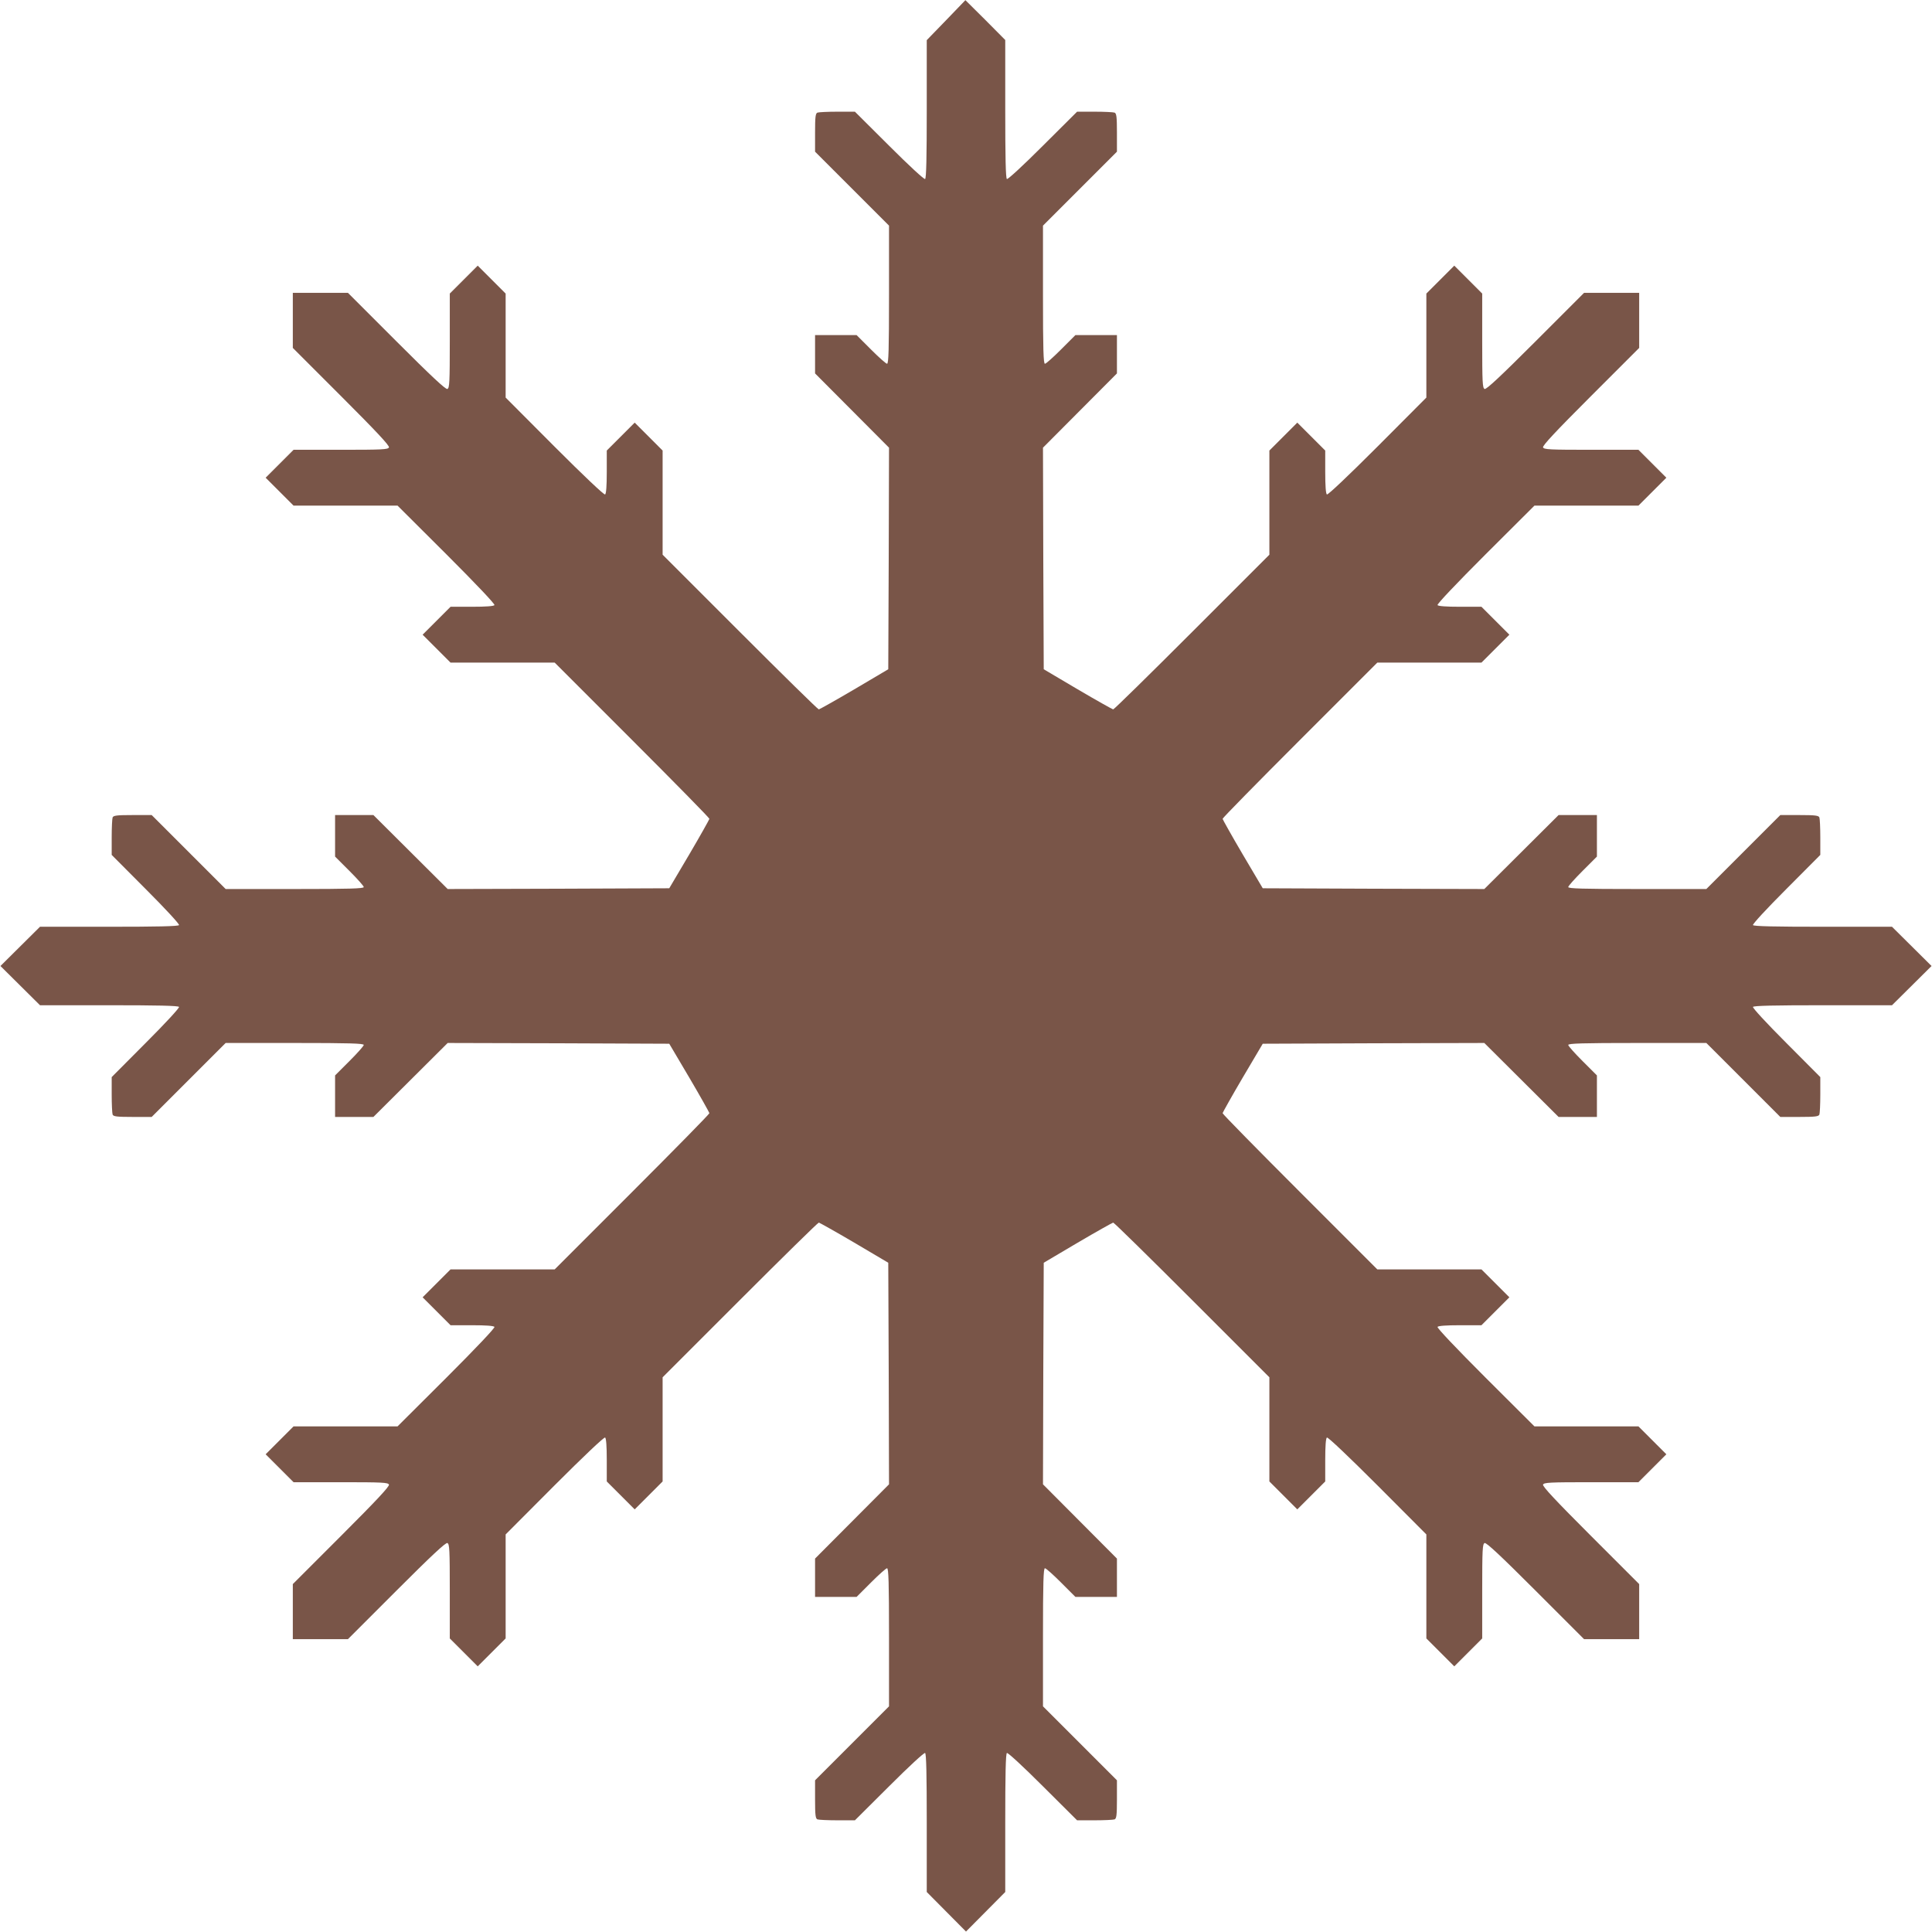 <?xml version="1.0" standalone="no"?>
<!DOCTYPE svg PUBLIC "-//W3C//DTD SVG 20010904//EN"
 "http://www.w3.org/TR/2001/REC-SVG-20010904/DTD/svg10.dtd">
<svg version="1.0" xmlns="http://www.w3.org/2000/svg"
 width="1280pt" height="1280pt" viewBox="0 0 1280 1280"
 preserveAspectRatio="xMidYMid meet">
<g transform="translate(0,1280) scale(0.1,-0.1)"
fill="#795548" stroke="none">
<path d="M6268 12666 l-128 -132 0 -456 c0 -322 -3 -459 -11 -464 -6 -4 -107
89 -238 220 l-227 226 -116 0 c-64 0 -123 -3 -132 -6 -13 -5 -16 -27 -16 -133
l0 -126 245 -245 245 -245 0 -457 c0 -364 -3 -458 -13 -458 -7 0 -55 43 -107
95 l-95 95 -137 0 -138 0 0 -127 0 -127 245 -246 245 -246 -2 -734 -3 -734
-225 -133 c-124 -73 -230 -132 -235 -133 -6 0 -241 231 -523 513 l-512 512 0
345 0 345 -93 93 -92 92 -93 -93 -92 -92 0 -142 c0 -94 -4 -144 -11 -149 -7
-4 -142 124 -335 317 l-324 325 0 345 0 344 -93 93 -92 92 -93 -93 -92 -92 0
-313 c0 -277 -2 -313 -16 -319 -12 -4 -106 84 -338 316 l-321 321 -183 0 -182
0 0 -182 0 -183 321 -321 c232 -232 320 -326 316 -338 -6 -14 -42 -16 -319
-16 l-313 0 -93 -93 -92 -92 93 -93 92 -92 345 0 344 0 325 -324 c193 -193
321 -328 317 -335 -5 -7 -55 -11 -149 -11 l-142 0 -93 -93 -92 -92 93 -93 92
-92 345 0 345 0 512 -512 c282 -282 513 -517 513 -523 -1 -5 -60 -111 -133
-235 l-133 -225 -734 -3 -734 -2 -246 245 -246 245 -127 0 -127 0 0 -138 0
-137 95 -95 c52 -52 95 -100 95 -107 0 -10 -94 -13 -458 -13 l-457 0 -245 245
-245 245 -126 0 c-106 0 -128 -3 -133 -16 -3 -9 -6 -68 -6 -132 l0 -116 226
-227 c131 -131 224 -232 220 -238 -5 -8 -143 -11 -464 -11 l-457 0 -131 -130
-131 -130 131 -130 131 -130 457 0 c321 0 459 -3 464 -11 4 -6 -89 -107 -220
-238 l-226 -227 0 -116 c0 -64 3 -123 6 -132 5 -13 27 -16 133 -16 l126 0 245
245 245 245 457 0 c364 0 458 -3 458 -13 0 -7 -43 -55 -95 -107 l-95 -95 0
-137 0 -138 127 0 127 0 246 245 246 245 734 -2 734 -3 133 -225 c73 -124 132
-230 133 -235 0 -6 -231 -241 -513 -523 l-512 -512 -345 0 -345 0 -93 -93 -92
-92 93 -93 92 -92 142 0 c94 0 144 -4 149 -11 4 -7 -124 -142 -317 -335 l-325
-324 -345 0 -344 0 -93 -93 -92 -92 93 -93 92 -92 313 0 c277 0 313 -2 319
-16 4 -12 -84 -106 -316 -338 l-321 -321 0 -183 0 -182 182 0 183 0 321 321
c232 232 326 320 338 316 14 -6 16 -42 16 -319 l0 -313 93 -93 92 -92 93 93
92 92 0 345 0 344 324 325 c193 193 328 321 335 317 7 -5 11 -55 11 -149 l0
-142 93 -93 92 -92 93 93 92 92 0 345 0 345 512 512 c282 282 517 513 523 513
5 -1 111 -60 235 -133 l225 -133 3 -734 2 -734 -245 -246 -245 -246 0 -127 0
-127 138 0 137 0 95 95 c52 52 100 95 107 95 10 0 13 -94 13 -458 l0 -457
-245 -245 -245 -245 0 -126 c0 -106 3 -128 16 -133 9 -3 68 -6 132 -6 l116 0
227 226 c131 131 232 224 238 220 8 -5 11 -143 11 -464 l0 -457 130 -131 130
-131 130 131 130 131 0 457 c0 321 3 459 11 464 6 4 107 -89 238 -220 l227
-226 116 0 c64 0 123 3 132 6 13 5 16 27 16 133 l0 126 -245 245 -245 245 0
457 c0 364 3 458 13 458 7 0 55 -43 107 -95 l95 -95 137 0 138 0 0 127 0 127
-245 246 -245 246 2 734 3 734 225 133 c124 73 230 132 235 133 6 0 241 -231
523 -513 l512 -512 0 -345 0 -345 93 -93 92 -92 93 93 92 92 0 142 c0 94 4
144 11 149 7 4 142 -124 335 -317 l324 -325 0 -345 0 -344 93 -93 92 -92 93
93 92 92 0 313 c0 277 2 313 16 319 12 4 106 -84 338 -316 l321 -321 183 0
182 0 0 182 0 183 -321 321 c-232 232 -320 326 -316 338 6 14 42 16 319 16
l313 0 93 93 92 92 -93 93 -92 92 -345 0 -344 0 -325 324 c-193 193 -321 328
-317 335 5 7 55 11 149 11 l142 0 93 93 92 92 -93 93 -92 92 -345 0 -345 0
-512 512 c-282 282 -513 517 -513 523 1 5 60 111 133 235 l133 225 734 3 734
2 246 -245 246 -245 127 0 127 0 0 138 0 137 -95 95 c-52 52 -95 100 -95 107
0 10 94 13 458 13 l457 0 245 -245 245 -245 126 0 c106 0 128 3 133 16 3 9 6
68 6 132 l0 116 -226 227 c-131 131 -224 232 -220 238 5 8 143 11 464 11 l457
0 131 130 131 130 -131 130 -131 130 -457 0 c-321 0 -459 3 -464 11 -4 6 89
107 220 238 l226 227 0 116 c0 64 -3 123 -6 132 -5 13 -27 16 -133 16 l-126 0
-245 -245 -245 -245 -457 0 c-364 0 -458 3 -458 13 0 7 43 55 95 107 l95 95 0
137 0 138 -127 0 -127 0 -246 -245 -246 -245 -734 2 -734 3 -133 225 c-73 124
-132 230 -133 235 0 6 231 241 513 523 l512 512 345 0 345 0 93 93 92 92 -93
93 -92 92 -142 0 c-94 0 -144 4 -149 11 -4 7 124 142 317 335 l325 324 345 0
344 0 93 93 92 92 -93 93 -92 92 -313 0 c-277 0 -313 2 -319 16 -4 12 84 106
316 338 l321 321 0 183 0 182 -182 0 -183 0 -321 -321 c-232 -232 -326 -320
-338 -316 -14 6 -16 42 -16 319 l0 313 -93 93 -92 92 -93 -93 -92 -92 0 -345
0 -344 -324 -325 c-193 -193 -328 -321 -335 -317 -7 5 -11 55 -11 149 l0 142
-93 93 -92 92 -93 -93 -92 -92 0 -345 0 -345 -512 -512 c-282 -282 -517 -513
-523 -513 -5 1 -111 60 -235 133 l-225 133 -3 734 -2 734 245 246 245 246 0
127 0 127 -138 0 -137 0 -95 -95 c-52 -52 -100 -95 -107 -95 -10 0 -13 94 -13
458 l0 457 245 245 245 245 0 126 c0 106 -3 128 -16 133 -9 3 -68 6 -132 6
l-116 0 -227 -226 c-131 -131 -232 -224 -238 -220 -8 5 -11 143 -11 464 l0
457 -132 133 c-72 72 -132 131 -132 131 -1 -1 -58 -61 -128 -133z"/>
</g>
</svg>
